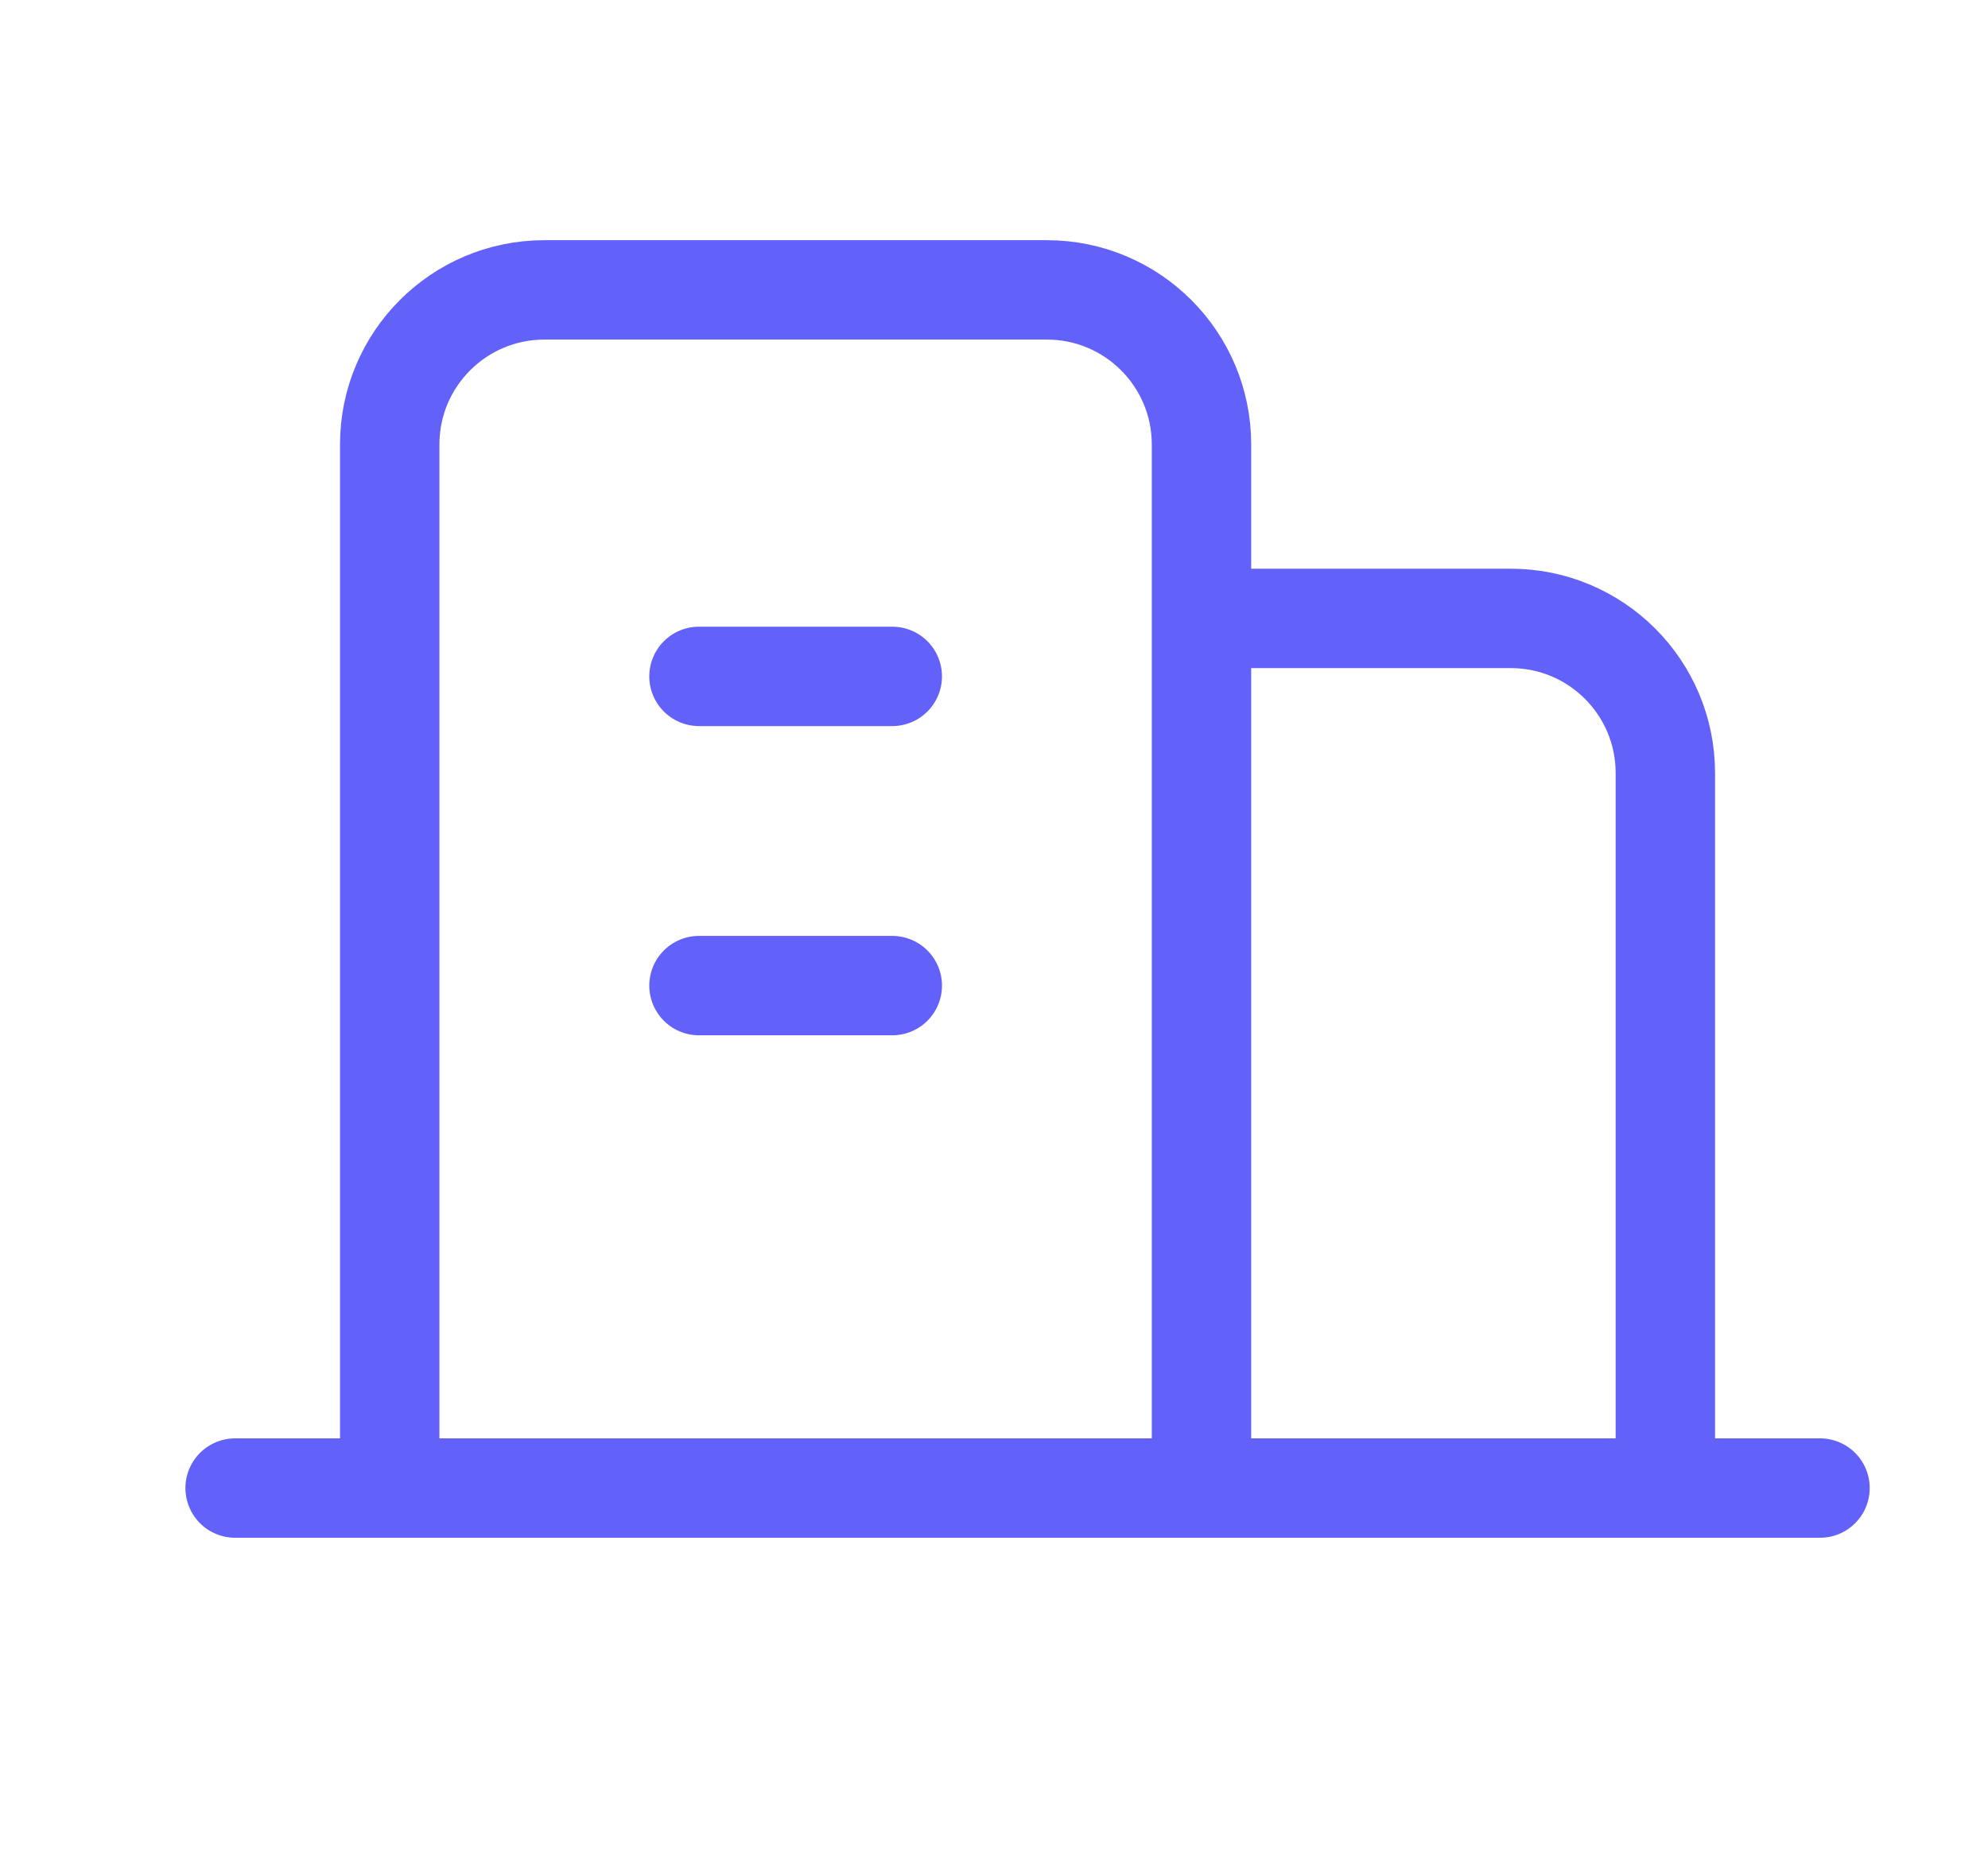 <svg width="30" height="28" viewBox="0 0 30 28" fill="none" xmlns="http://www.w3.org/2000/svg">
<path d="M5.881 22.458H18.131M5.881 22.458V6.708C5.881 5.42 6.926 4.375 8.215 4.375H15.798C17.087 4.375 18.131 5.42 18.131 6.708V9.333M5.881 22.458H3.548M18.131 22.458V9.333M18.131 22.458H25.131M18.131 9.333H22.798C24.087 9.333 25.131 10.378 25.131 11.667V22.458M25.131 22.458H27.465M13.465 10.208H10.548M10.548 14.875H13.465" stroke="#6262fa" stroke-width="1.5" stroke-linecap="round" stroke-linejoin="round"/>
</svg>
